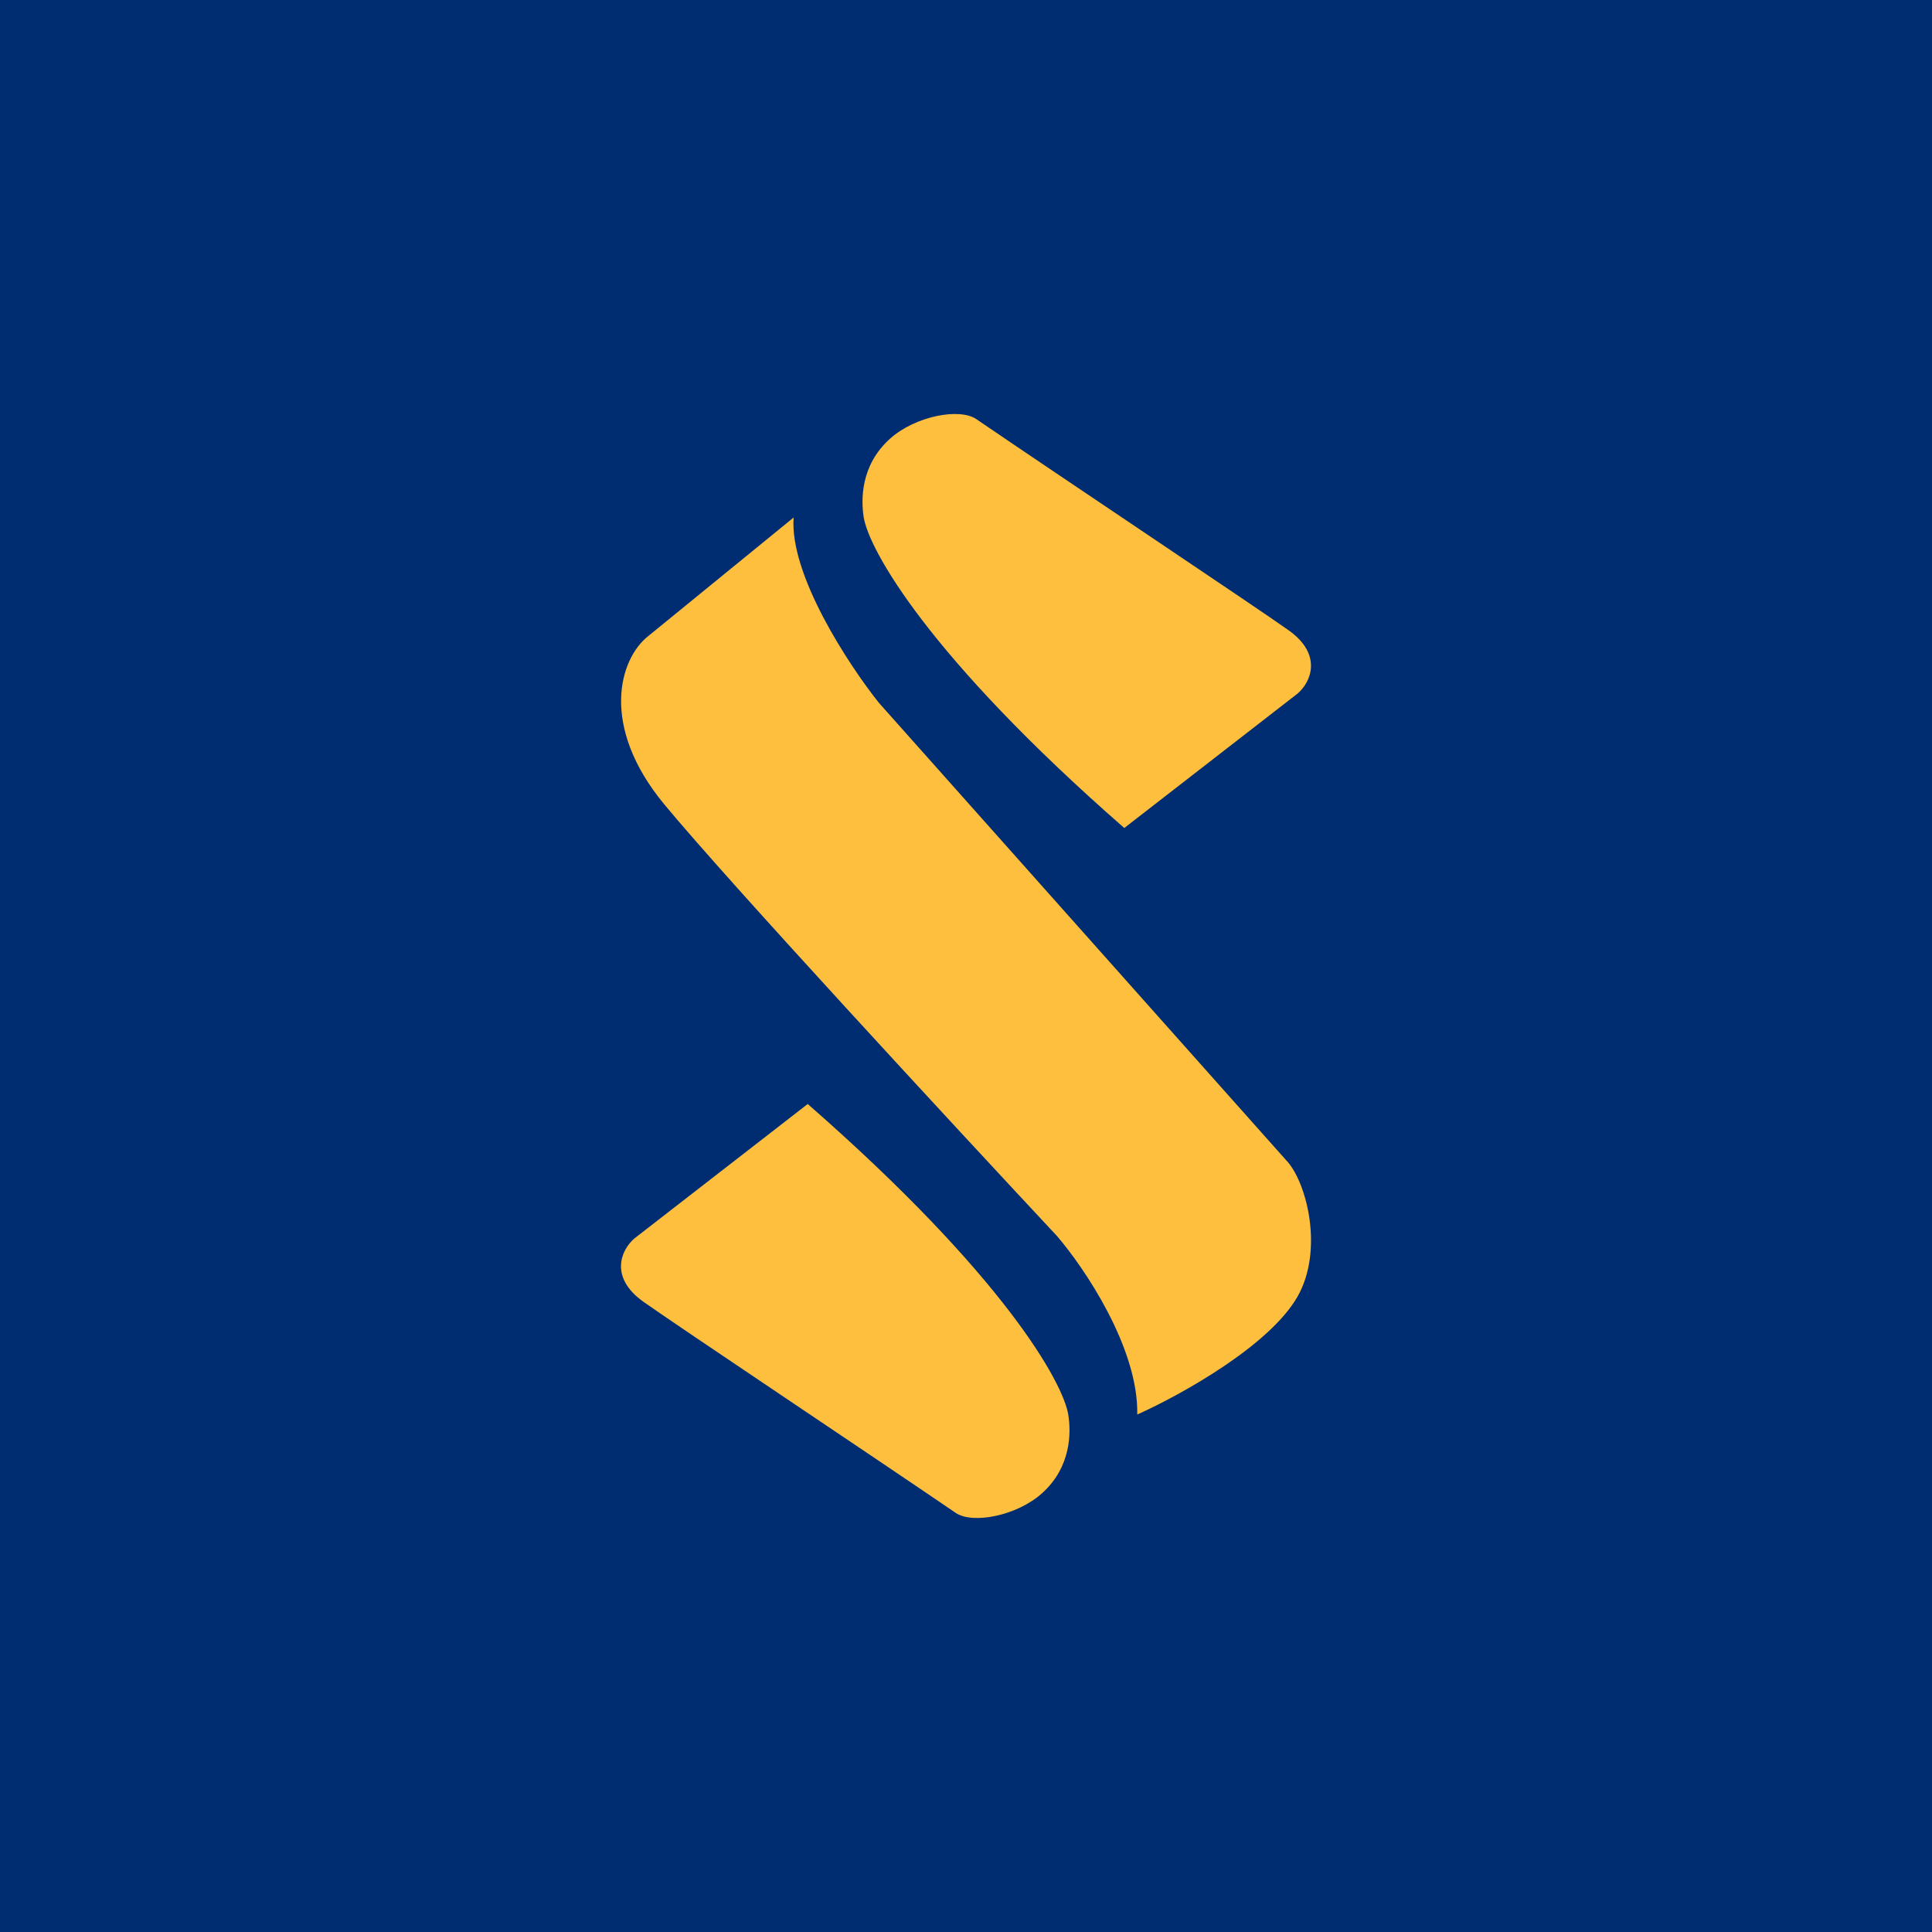 <!-- by Finnhub --><svg width="56" height="56" xmlns="http://www.w3.org/2000/svg"><path fill="#002D72" d="M0 0h56v56H0z"/><path d="M18.79 18.437L23.004 15c-.125 1.655 1.593 4.268 2.468 5.368l11.81 13.264c.56.58 1.067 2.444.404 3.806-.721 1.483-3.449 2.993-4.722 3.562.038-1.932-1.537-4.257-2.33-5.177-3.006-3.22-9.489-10.227-11.374-12.502-1.886-2.274-1.309-4.226-.47-4.884zM37.609 20.105L32.588 24c-5.7-4.983-7.41-8.086-7.554-9.014-.075-.484-.102-1.495.767-2.273.727-.651 2.007-.898 2.497-.565 2.598 1.772 8.074 5.425 9.055 6.122.98.696.658 1.492.256 1.835zM18.391 35.895L23.412 32c5.7 4.983 7.41 8.086 7.554 9.014.075.484.102 1.495-.767 2.273-.727.651-2.007.898-2.497.565-2.598-1.772-8.074-5.425-9.055-6.122-.98-.696-.659-1.492-.256-1.835z" fill="#FEBF3E"/></svg>